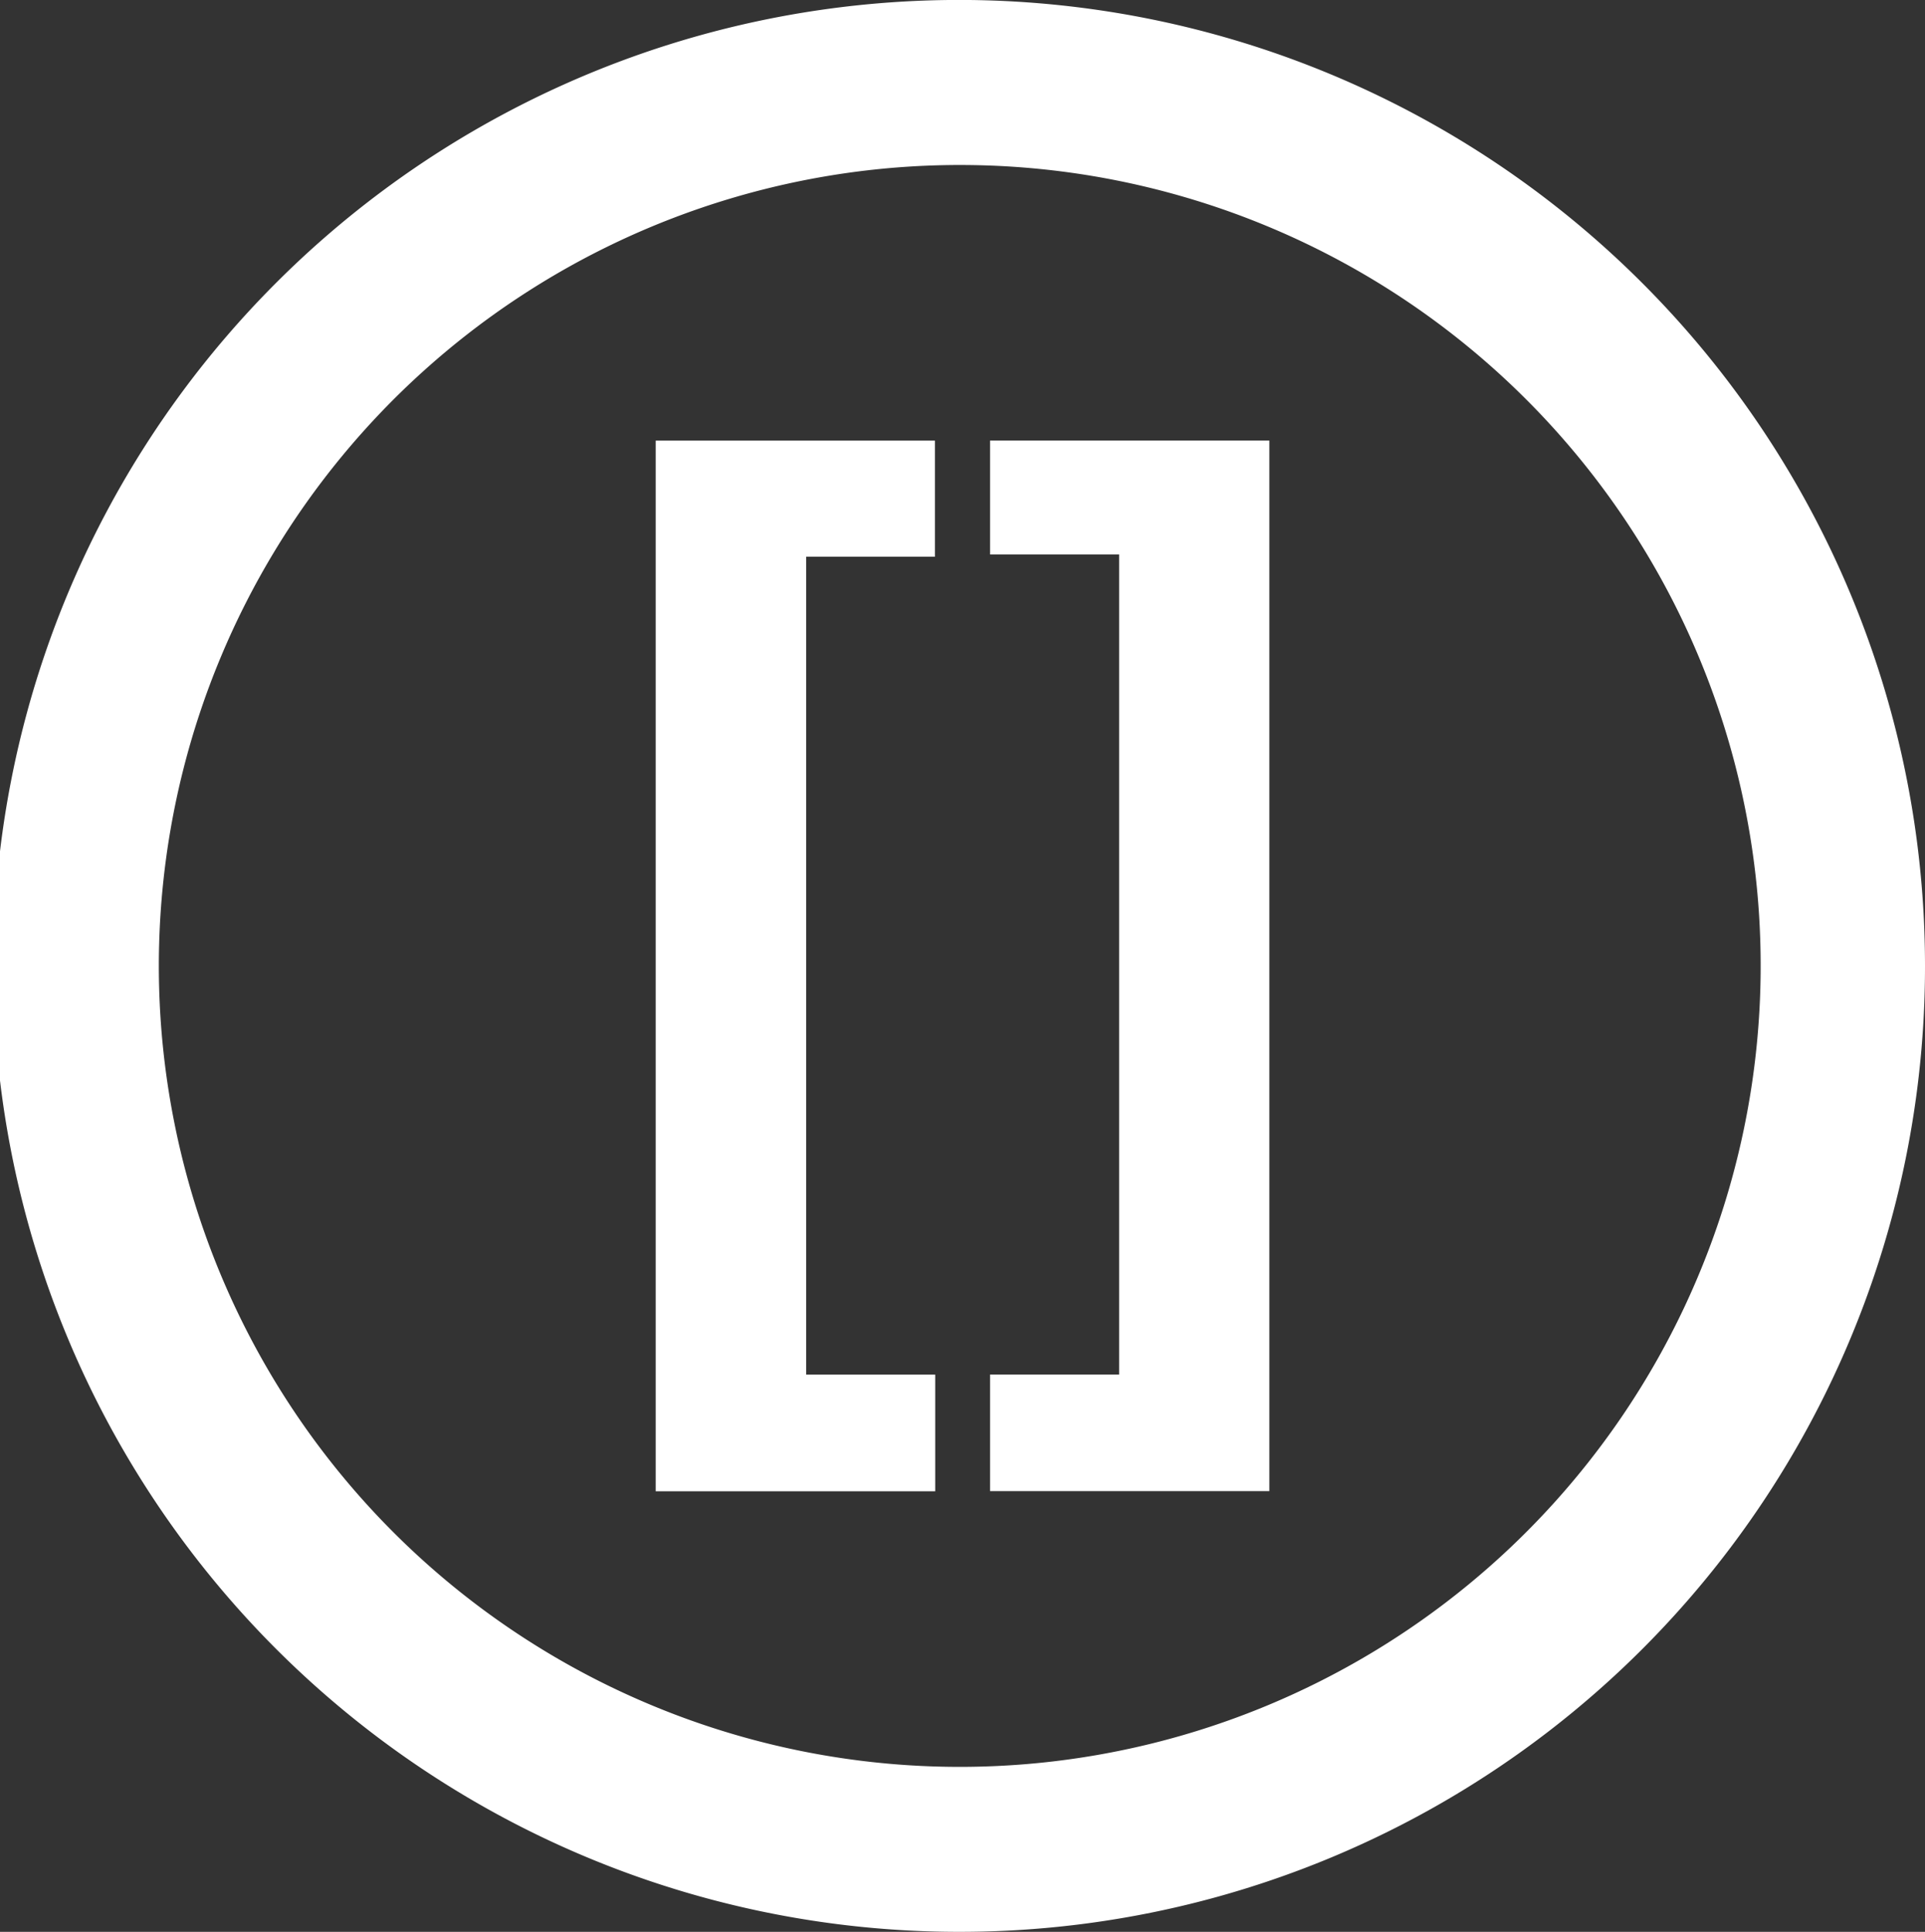 <svg id="Prihlaska_icon" xmlns="http://www.w3.org/2000/svg" xmlns:xlink="http://www.w3.org/1999/xlink" width="35" height="35.123" viewBox="0 0 35 35.123">
  <rect x="0" y="0" width="35" height="35.123" fill="#333333" stroke="none"/>
  <defs>
    <clipPath id="clip-path">
      <rect id="Rectangle_14" data-name="Rectangle 14" width="35" height="35.123" fill="#fff"/>
    </clipPath>
  </defs>
  <g id="Group_6" data-name="Group 6" clip-path="url(#clip-path)">
    <path id="Path_10" data-name="Path 10" d="M17.5,35.123A17.562,17.562,0,1,1,35,17.562,17.551,17.551,0,0,1,17.5,35.123M17.5,3A14.562,14.562,0,1,0,32.012,17.562,14.553,14.553,0,0,0,17.5,3" fill="#fff"/>
    <path id="Path_11" data-name="Path 11" d="M14.7,24.992h2.346v2.121H11.964V8.011h5.077v2.111H14.7Z" transform="translate(-0.042)" fill="#fff"/>
    <path id="Path_12" data-name="Path 12" d="M20.411,24.991V10.081H18.064V8.01h5.078v19.1H18.064V24.991Z" transform="translate(-0.063)" fill="#fff"/>
  </g>
</svg>
